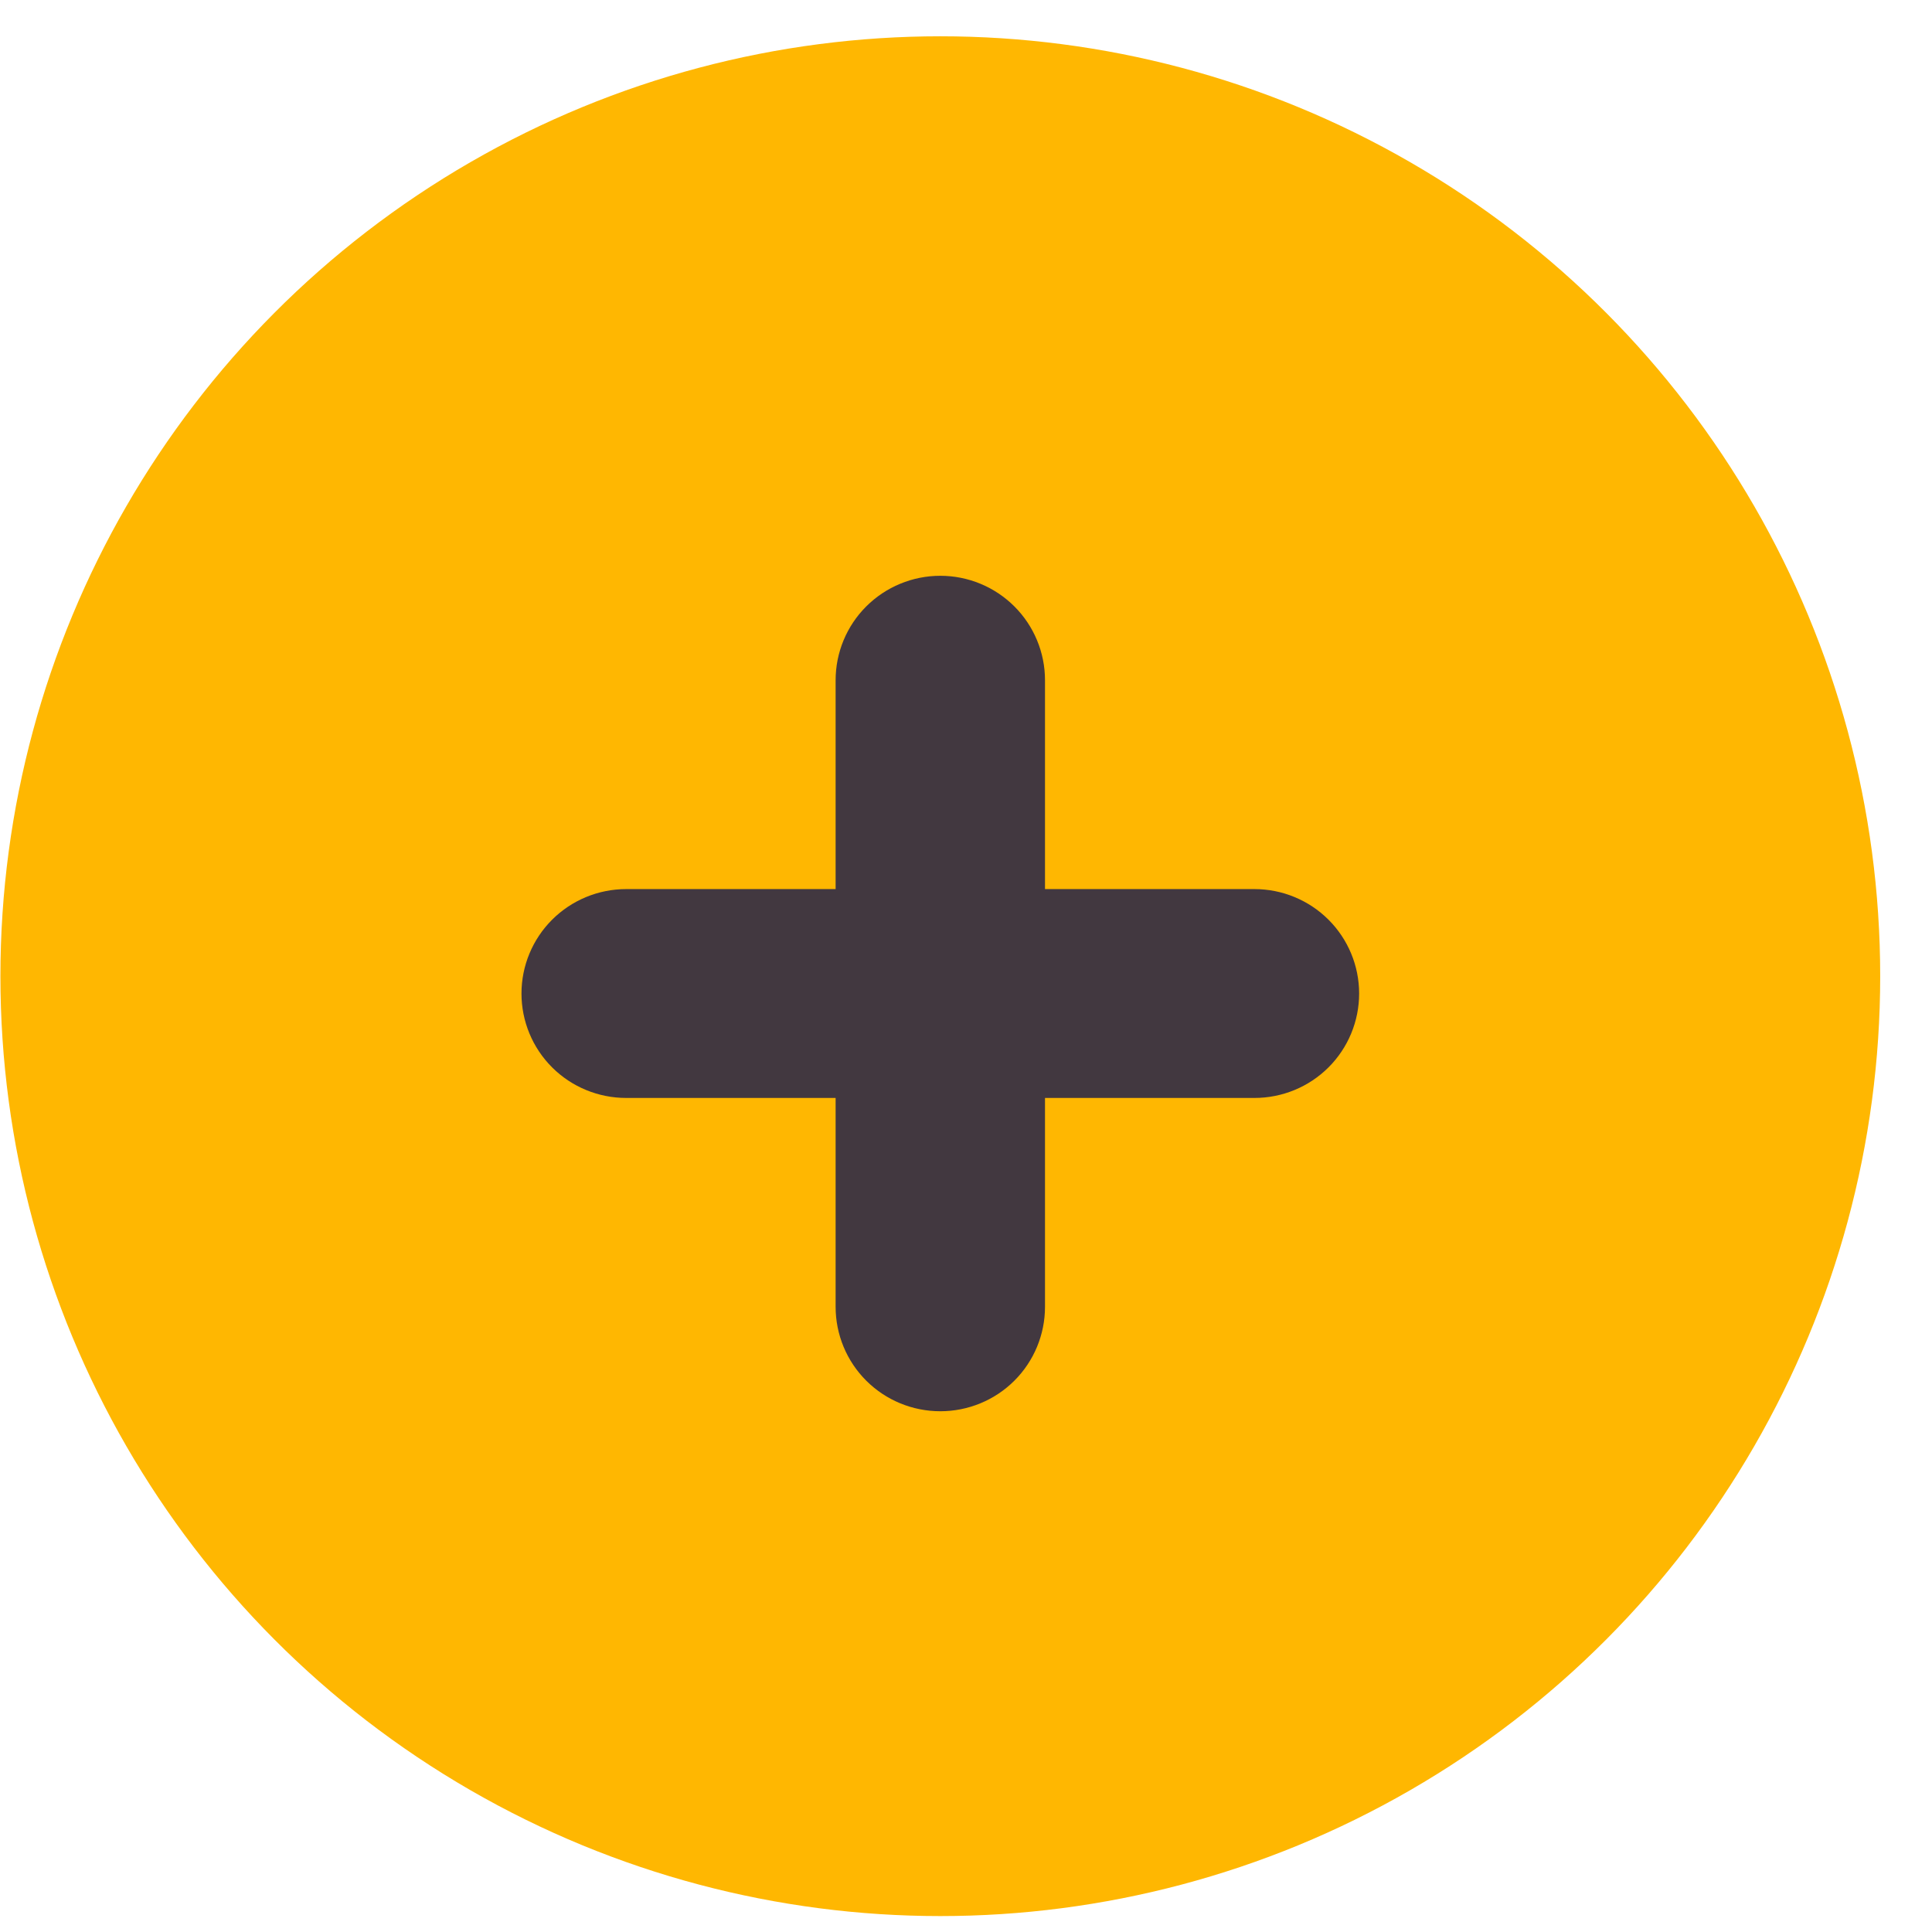 <svg width="37" height="37" viewBox="0 0 37 37" fill="none" xmlns="http://www.w3.org/2000/svg">
<circle cx="18" cy="18" r="18" transform="matrix(-1 0 0 1 36.008 0.695)" fill="#FFB701"/>
<path d="M11.992 17.027L16.003 17.027L16.003 13.027C16.003 12.497 16.214 11.988 16.59 11.613C16.966 11.238 17.476 11.027 18.008 11.027C18.54 11.027 19.05 11.238 19.426 11.613C19.802 11.988 20.013 12.497 20.013 13.027L20.013 17.027L24.024 17.027C24.556 17.027 25.066 17.238 25.442 17.613C25.818 17.988 26.029 18.497 26.029 19.027C26.029 19.558 25.818 20.067 25.442 20.442C25.066 20.817 24.556 21.027 24.024 21.027L20.013 21.027L20.013 25.027C20.013 25.558 19.802 26.067 19.426 26.442C19.05 26.817 18.54 27.027 18.008 27.027C17.476 27.027 16.966 26.817 16.59 26.442C16.214 26.067 16.003 25.558 16.003 25.027L16.003 21.027L11.992 21.027C11.46 21.027 10.95 20.817 10.574 20.442C10.198 20.067 9.987 19.558 9.987 19.027C9.987 18.497 10.198 17.988 10.574 17.613C10.95 17.238 11.46 17.027 11.992 17.027Z" fill="#423840"/>
</svg>
